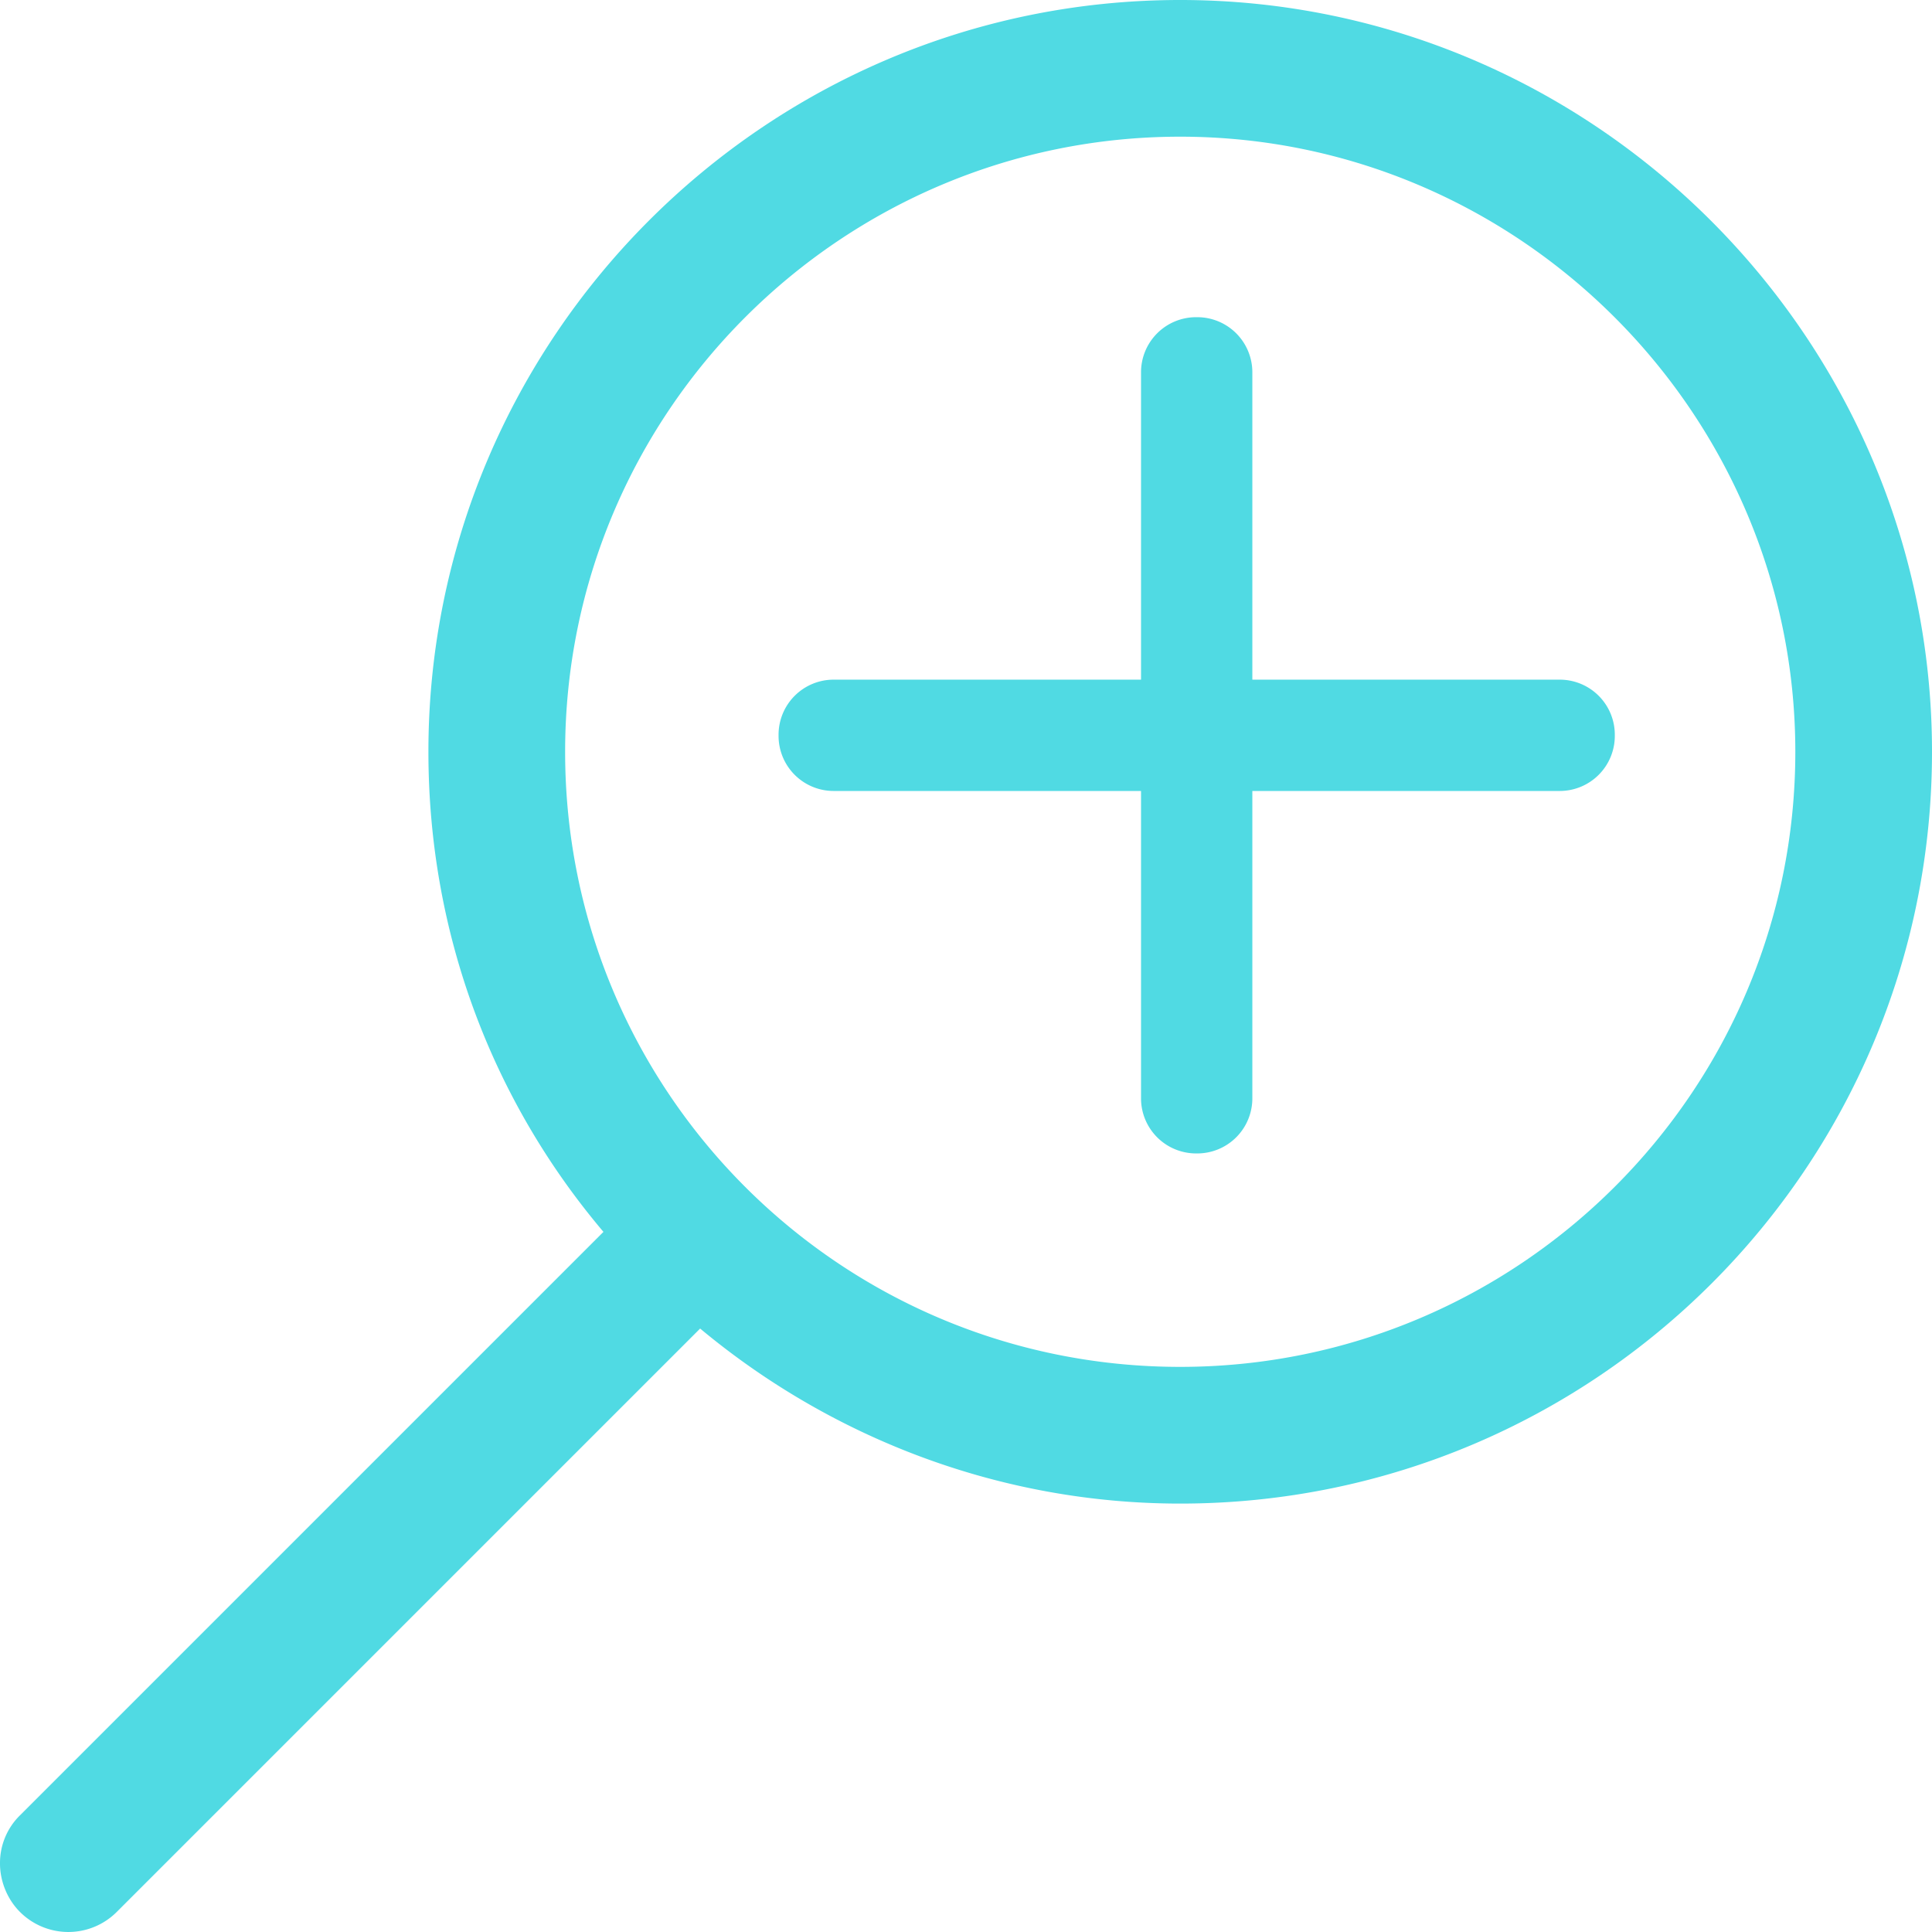 <svg xmlns="http://www.w3.org/2000/svg" width="67" height="67" viewBox="0 0 67 67">
    <g fill="#50DAE3" fill-rule="evenodd">
        <path fill-rule="nonzero" d="M14.857 26.072c0 6.359 2.254 12.14 6.07 16.648L.694 62.953A2.315 2.315 0 0 0 0 64.63c0 .578.231 1.214.694 1.676a2.373 2.373 0 0 0 3.353 0L24.28 46.073c4.509 3.758 10.347 6.07 16.648 6.07C55.323 52.143 67 40.466 67 26.072 67 11.735 55.265 0 40.928 0 26.534 0 14.857 11.735 14.857 26.072zm47.403 0c0 11.793-9.596 21.33-21.332 21.33-11.793 0-21.33-9.537-21.33-21.33 0-11.793 9.595-21.332 21.33-21.332 11.736 0 21.332 9.596 21.332 21.332z"/>
        <path d="M28.93 23.57A1.91 1.91 0 0 0 27 25.5a1.91 1.91 0 0 0 1.93 1.93h10.64v10.64A1.91 1.91 0 0 0 41.5 40a1.91 1.91 0 0 0 1.93-1.93V27.43h10.64A1.91 1.91 0 0 0 56 25.5a1.91 1.91 0 0 0-1.93-1.93H43.43V12.93A1.91 1.91 0 0 0 41.5 11a1.91 1.91 0 0 0-1.93 1.93v10.64H28.93z"/>
    </g>
</svg>
